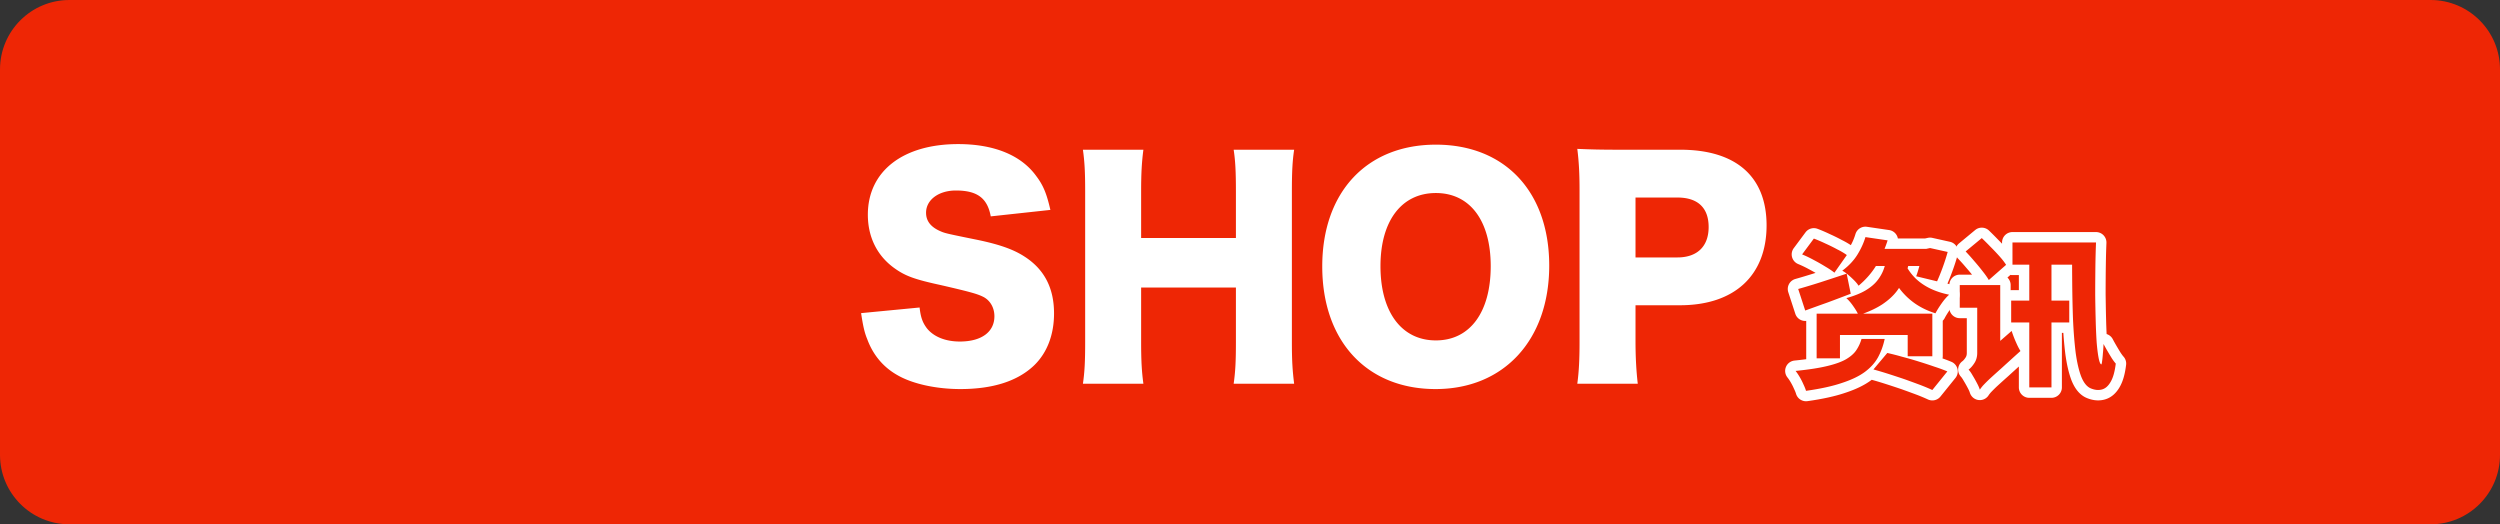 <svg xmlns="http://www.w3.org/2000/svg" width="720" height="151" fill="none"><rect width="100%" height="100%" fill="#333333" stroke="none"/><path fill="#EE2605" d="M0 20C0 8.954 8.954 0 20 0h680c11.046 0 20 8.954 20 20v111c0 11.046-8.954 20-20 20H20c-11.046 0-20-8.954-20-20z"/><path fill="#EE2605" d="m566.102 72.42 4.653-3.853a93 93 0 0 1 2.491 2.49q1.363 1.364 2.585 2.727 1.222 1.364 1.927 2.49l-4.982 4.372q-.658-1.128-1.786-2.538a64 64 0 0 0-2.444-2.961 57 57 0 0 0-2.444-2.726m4.089 39.81-1.739-6.345 1.034-1.974 9.87-8.601q.423 1.363 1.175 3.102.752 1.74 1.363 2.679a1383 1383 0 0 0-5.546 5.029 285 285 0 0 0-3.384 3.055 48 48 0 0 0-1.833 1.833q-.611.705-.94 1.222m-5.781-30.127h9.353v6.533h-9.353zm5.781 30.127q-.236-.8-.846-1.927a38 38 0 0 0-1.222-2.162q-.61-1.082-1.175-1.692.846-.61 1.645-1.833.846-1.269.846-2.961V82.103h6.627v23.923l-.611.423q-.564.423-1.457 1.128-.846.658-1.739 1.457a10.4 10.4 0 0 0-1.504 1.645q-.564.846-.564 1.551m9.024-25.662h16.732v6.298h-16.732zm17.531-16.732h6.909a246 246 0 0 0-.188 7.285q-.047 3.854-.047 7.755.046 3.855.141 7.426.095 3.525.282 6.345.236 2.773.564 4.465.329 1.692.752 1.833.14 0 .235-.846.14-.892.235-2.256.141-1.363.188-2.773.47.893 1.128 2.021a97 97 0 0 0 1.269 2.115q.659.987 1.128 1.504-.423 3.525-1.504 5.311-1.033 1.786-2.538 2.162-1.457.376-3.149-.329t-2.773-3.431q-1.034-2.726-1.598-6.956-.517-4.23-.752-9.447a394 394 0 0 1-.235-10.904q-.047-5.687-.047-11.28m-17.155 0h20.774v6.392h-20.774zm4.841 5.78h6.392v35.956h-6.392zM519.009 73.267l3.384-4.559q1.504.564 3.29 1.41a50 50 0 0 1 3.431 1.692q1.692.846 2.773 1.645l-3.572 5.076q-.987-.798-2.585-1.739a56 56 0 0 0-3.384-1.927 35 35 0 0 0-3.337-1.598m-1.128 9.964a208 208 0 0 0 6.392-1.927q3.76-1.222 7.567-2.49l1.175 5.78a518 518 0 0 1-6.721 2.538 866 866 0 0 0-6.392 2.303zm19.364-14.946 6.392.94a32.8 32.8 0 0 1-3.149 7.003q-1.928 3.291-5.217 6.063-.47-.752-1.316-1.598a28 28 0 0 0-1.739-1.598q-.893-.751-1.645-1.128 2.726-2.02 4.324-4.559 1.598-2.584 2.35-5.123m3.055 3.384h14.852v4.935h-18.33zm13.489 0h.987l1.081-.235 5.076 1.128a58 58 0 0 1-1.457 4.512 57 57 0 0 1-1.598 3.948l-6.016-1.457q.517-1.364 1.034-3.384.564-2.02.893-3.76zm-30.597 18.66h33.323v12.266h-7.097v-6.11h-19.505v6.721h-6.721zm12.925 7.284h6.674q-.61 2.867-1.88 5.217-1.269 2.35-3.76 4.23-2.444 1.833-6.58 3.196-4.089 1.41-10.434 2.303-.235-.799-.752-1.88a19 19 0 0 0-1.081-2.115 15 15 0 0 0-1.175-1.739q5.64-.564 9.118-1.41 3.525-.846 5.452-1.974 1.974-1.175 2.914-2.585a11.4 11.4 0 0 0 1.504-3.243m3.431 8.789 3.995-4.747q1.928.423 4.23 1.081 2.35.611 4.747 1.363 2.444.752 4.606 1.504 2.162.705 3.713 1.363l-4.324 5.358a57 57 0 0 0-3.478-1.457 440 440 0 0 0-4.371-1.598 269 269 0 0 0-4.7-1.551q-2.35-.752-4.418-1.316m3.901-32.336h6.674a30 30 0 0 1-1.363 5.123 17.2 17.2 0 0 1-2.444 4.606q-1.598 2.115-4.277 3.901-2.679 1.74-6.768 3.102-.47-1.128-1.504-2.585-1.034-1.504-2.021-2.35 3.478-.987 5.593-2.256 2.162-1.315 3.337-2.82 1.223-1.551 1.833-3.243.611-1.692.94-3.478m5.499 2.444a14.8 14.8 0 0 0 2.82 3.76q1.739 1.645 4.136 2.82 2.444 1.176 5.452 1.786-1.034.894-2.162 2.491-1.128 1.599-1.786 2.867-3.29-1.035-5.875-2.82a20.2 20.2 0 0 1-4.418-4.23q-1.833-2.491-3.102-5.546z"/><path fill="#fff" d="M603.655 66.836a3 3 0 0 1 2.997 3.125 235 235 0 0 0-.156 5.298l-.029 1.898a631 631 0 0 0-.047 7.683l.059 3.763q.034 1.845.081 3.619.056 2.13.149 3.986c.74.23 1.383.743 1.763 1.465q.432.82 1.064 1.906.625 1.071 1.2 2.001c.391.583.662.933.826 1.112.585.645.862 1.511.758 2.375-.299 2.493-.862 4.737-1.887 6.456l.002.001c-.953 1.646-2.372 3.052-4.386 3.563l-.009.003-.013.004-.001-.001c-1.724.439-3.44.192-5.029-.47-2.218-.924-3.562-2.96-4.408-5.094l-.016-.042c-.799-2.106-1.373-4.67-1.766-7.624l-.005-.032a114 114 0 0 1-.56-5.965h-.418v15.706a3 3 0 0 1-3 3h-6.392a3 3 0 0 1-3-3v-6.018a895 895 0 0 0-3.061 2.782l-.027.023a282 282 0 0 0-3.331 3.007 47 47 0 0 0-1.648 1.646c-.335.389-.536.66-.643.829q-.03.043-.06.086l-.049.072q-.147.203-.325.375l-.038.035q-.073.069-.15.133l-.037.03a3 3 0 0 1-.157.116l-.064.044a3 3 0 0 1-.144.089q-.034.022-.068.04a4 4 0 0 1-.318.149l-.113.044-.101.034q-.078.024-.157.044l-.078.02a3 3 0 0 1-.757.075l-.073-.003a3 3 0 0 1-.165-.014q-.051-.005-.101-.012l-.023-.002q-.069-.011-.138-.026l-.078-.015a3 3 0 0 1-.228-.061l-.078-.027a3 3 0 0 1-.16-.059l-.067-.029a3 3 0 0 1-.152-.071l-.083-.043a3 3 0 0 1-.205-.122 3 3 0 0 1-.192-.135l-.008-.006q-.02-.016-.041-.034a3 3 0 0 1-.135-.114q-.04-.037-.078-.075l-.091-.092q-.04-.041-.077-.084a2 2 0 0 1-.094-.114l-.053-.067q-.05-.067-.097-.138l-.073-.116a4 4 0 0 1-.095-.171l-.018-.038a3 3 0 0 1-.084-.184l-.031-.082a3 3 0 0 1-.054-.154l-.022-.063c-.074-.253-.251-.69-.605-1.345l-.021-.041q-.518-.99-1.125-1.989-.025-.041-.049-.084c-.344-.608-.606-.957-.769-1.134a2.997 2.997 0 0 1 .448-4.466c.174-.126.485-.422.891-1.042l.015-.023c.2-.3.342-.694.342-1.297v-10.02h-2.029a3 3 0 0 1-3-3v-6.532a3 3 0 0 1 3-3h3.541a63 63 0 0 0-1.663-1.981l-.035-.04a54 54 0 0 0-2.314-2.582 3 3 0 0 1 .249-4.39l4.654-3.853.225-.171a3 3 0 0 1 3.766.317 97 97 0 0 1 2.534 2.533q.626.626 1.224 1.253v-.353a3 3 0 0 1 3-3zm-37.553 5.585a57 57 0 0 1 2.444 2.726 64 64 0 0 1 2.444 2.961l.534.687q.759 1.005 1.252 1.851l4.982-4.37a17 17 0 0 0-1.348-1.825l-.579-.667a68 68 0 0 0-1.912-2.045l-.673-.681a93 93 0 0 0-2.491-2.49zm-1.692 16.215h5.029v13.019q0 1.692-.846 2.961-.8 1.222-1.645 1.833.564.61 1.175 1.692.658 1.08 1.222 2.162.534.987.781 1.722l.065.205q.33-.516.94-1.222a48 48 0 0 1 1.833-1.833q1.221-1.128 3.384-3.055 2.162-1.974 5.546-5.029-.458-.705-.996-1.86l-.367-.819a32 32 0 0 1-1.175-3.103l-3.29 2.868V82.103H564.41zm14.656-5.065q.074-.003.149-.003h2.217v-4.34h-1.841q-.3 0-.585-.058l-.87.764c.572.547.93 1.315.93 2.169zm.525-7.343h4.841v10.34h-5.217v6.298h5.217v18.706h6.392V92.866h5.123v-6.298h-5.123v-10.34h5.939q.01 2.435.03 4.888.047 5.687.235 10.903.236 5.218.752 9.448.564 4.23 1.598 6.956 1.081 2.725 2.773 3.43t3.149.33q1.504-.376 2.538-2.162 1.081-1.785 1.504-5.311-.471-.517-1.128-1.504a97 97 0 0 1-1.269-2.115 56 56 0 0 1-1.128-2.02q-.047 1.408-.188 2.772-.094 1.362-.235 2.256-.094.845-.235.846l-.053-.024q-.338-.194-.616-1.41l-.083-.399q-.33-1.692-.564-4.465-.189-2.82-.282-6.345-.095-3.573-.141-7.426 0-1.95.012-3.89l.035-3.865q.047-3.901.188-7.285h-24.064z"/><path fill="#fff" d="M534.366 67.433a3 3 0 0 1 3.314-2.116l6.391.94a3 3 0 0 1 2.512 2.412h7.869l.766-.166.16-.03a3 3 0 0 1 1.128.033l5.076 1.128a2.997 2.997 0 0 1 2.24 3.727 60 60 0 0 1-1.532 4.747 63 63 0 0 1-1.428 3.578q.531.136 1.089.25a3 3 0 0 1 1.364 5.21c-.445.384-1.006 1.007-1.672 1.95-.7.992-1.216 1.83-1.573 2.52a3 3 0 0 1-.557.75v10.229q-.001.323-.068.629a44 44 0 0 1 2.564.98 3 3 0 0 1 1.163 4.646l-4.324 5.358a3 3 0 0 1-3.604.835 54 54 0 0 0-3.262-1.367 438 438 0 0 0-4.314-1.577 268 268 0 0 0-4.618-1.524 105 105 0 0 0-3.997-1.197l-.097.076-.007.006c-1.975 1.481-4.495 2.674-7.441 3.645l-.001-.001c-2.965 1.019-6.635 1.817-10.954 2.425a3 3 0 0 1-3.296-2.124c-.097-.328-.277-.799-.58-1.431l-.045-.099q-.394-.907-.912-1.785a12 12 0 0 0-.936-1.391 3 3 0 0 1 2.044-4.859q1.815-.182 3.372-.392a3 3 0 0 1-.009-.242V92.417a3 3 0 0 1-1.604-.284 3 3 0 0 1-1.539-1.769l-2.021-6.204a2.997 2.997 0 0 1 2.042-3.817q2.444-.688 5.82-1.751a56 56 0 0 0-1.942-1.073l-.03-.015a32 32 0 0 0-3.052-1.463 3 3 0 0 1-1.267-4.562l3.385-4.56.156-.192a3 3 0 0 1 3.306-.828q1.62.609 3.461 1.48l.935.429q1.348.634 2.625 1.325a24 24 0 0 1 2.578 1.473 17 17 0 0 0 1.322-3.173m1.749 30.18a11.4 11.4 0 0 1-1.503 3.243l-.123.175q-.94 1.309-2.792 2.41-1.927 1.128-5.452 1.974-3.477.846-9.118 1.41.564.705 1.175 1.739t1.081 2.115q.517 1.08.752 1.88 6.345-.894 10.435-2.303 4.135-1.364 6.58-3.196 2.49-1.88 3.759-4.23 1.27-2.35 1.88-5.217zm3.431 8.789q2.068.563 4.418 1.316a266 266 0 0 1 4.7 1.551q2.35.846 4.371 1.598 1.551.6 2.732 1.119l.746.338 4.324-5.358a46 46 0 0 0-3.713-1.363 132 132 0 0 0-4.606-1.504 100 100 0 0 0-4.746-1.363 71 71 0 0 0-4.231-1.081zm-2.303-38.117q-.752 2.538-2.35 5.123-1.598 2.538-4.323 4.559.751.376 1.644 1.128a28 28 0 0 1 1.739 1.598q.845.846 1.316 1.598 3.101-2.614 4.992-5.687h2.561q-.147.473-.315.94-.61 1.693-1.833 3.243-1.175 1.504-3.337 2.82-2.115 1.269-5.593 2.256.987.846 2.021 2.35.824 1.163 1.29 2.115h-11.864v12.878h6.72v-6.72h19.505v6.109h7.097V90.328h-19.915q3.208-1.185 5.439-2.632 2.679-1.785 4.278-3.901.318-.435.607-.88.095.135.191.269a20.2 20.2 0 0 0 4.418 4.23q2.586 1.786 5.875 2.82.659-1.269 1.787-2.867t2.162-2.491q-3.009-.611-5.452-1.786-2.398-1.176-4.137-2.82a15 15 0 0 1-2.385-2.993 35 35 0 0 0 .186-.674h3.214q-.46 1.744-.92 2.962l6.015 1.457q.564-1.233 1.181-2.838l.417-1.11a58 58 0 0 0 1.457-4.513l-5.075-1.127-1.081.235h-12.021q.486-1.2.881-2.444zm-5.405 10.528q-3.807 1.269-7.566 2.49l-1.792.562q-2.591.802-4.601 1.366l2.022 6.204q2.96-1.082 6.391-2.303a518 518 0 0 0 6.721-2.538zm-12.831-5.546q1.598.658 3.337 1.598a57 57 0 0 1 3.384 1.927q1.598.94 2.586 1.74l3.571-5.077q-1.081-.8-2.773-1.645a50 50 0 0 0-3.431-1.692 43 43 0 0 0-3.29-1.41zM471.677 110.511h-17.415c.486-3.564.648-7.209.648-11.988V54.702c0-4.374-.162-8.019-.648-11.826 3.807.162 6.723.243 11.907.243h17.739c16.038 0 24.867 7.695 24.867 21.789 0 14.418-9.234 23.004-24.948 23.004h-12.798V98.28c0 4.779.243 8.748.648 12.231m-.648-36.369h12.069c5.67 0 8.991-3.159 8.991-8.748s-3.159-8.505-8.991-8.505h-12.069zM413.533 41.661c19.926 0 32.643 13.608 32.643 34.83 0 21.384-13.041 35.559-32.724 35.559-19.845 0-32.643-13.85-32.643-35.316 0-21.384 12.798-35.073 32.724-35.073m0 56.376c9.801 0 15.795-8.1 15.795-21.384 0-13.122-5.994-21.06-15.795-21.06-9.882 0-15.957 8.02-15.957 21.06 0 13.203 6.075 21.384 15.957 21.384M355.295 43.12h17.415c-.486 3.32-.648 6.317-.648 11.987v43.416c0 5.265.162 8.019.648 11.988h-17.415c.486-3.402.648-6.399.648-11.988V82.81h-27.297v15.714c0 5.265.162 8.343.648 11.988h-17.415c.486-3.321.648-6.318.648-11.988V55.107c0-5.589-.162-8.505-.648-11.988h17.415c-.486 3.807-.648 6.966-.648 11.988v13.446h27.297V55.107c0-5.589-.162-8.829-.648-11.988M247.996 90.18l16.848-1.62c.324 2.916.891 4.374 2.106 5.994 1.944 2.43 5.346 3.807 9.477 3.807 6.237 0 9.963-2.754 9.963-7.29 0-2.511-1.296-4.698-3.402-5.67-1.701-.81-3.726-1.377-12.15-3.321-7.452-1.62-10.044-2.592-13.041-4.698-5.103-3.564-7.857-8.991-7.857-15.552 0-12.474 10.044-20.331 26.001-20.331 10.287 0 18.144 3.159 22.518 9.234 2.025 2.673 2.997 5.103 4.05 9.72l-17.172 1.863c-.972-5.265-3.888-7.452-10.044-7.452-4.941 0-8.586 2.673-8.586 6.399 0 2.268 1.215 3.969 3.807 5.184 1.62.729 1.62.729 11.178 2.673 6.156 1.296 10.044 2.673 13.122 4.617 5.832 3.645 8.748 9.072 8.748 16.524 0 6.075-1.944 11.259-5.67 14.904-4.698 4.536-11.826 6.885-21.303 6.885-6.885 0-13.689-1.458-18.063-3.969-4.05-2.268-7.047-5.751-8.748-10.368-.81-1.944-1.215-3.807-1.782-7.533"/></svg>